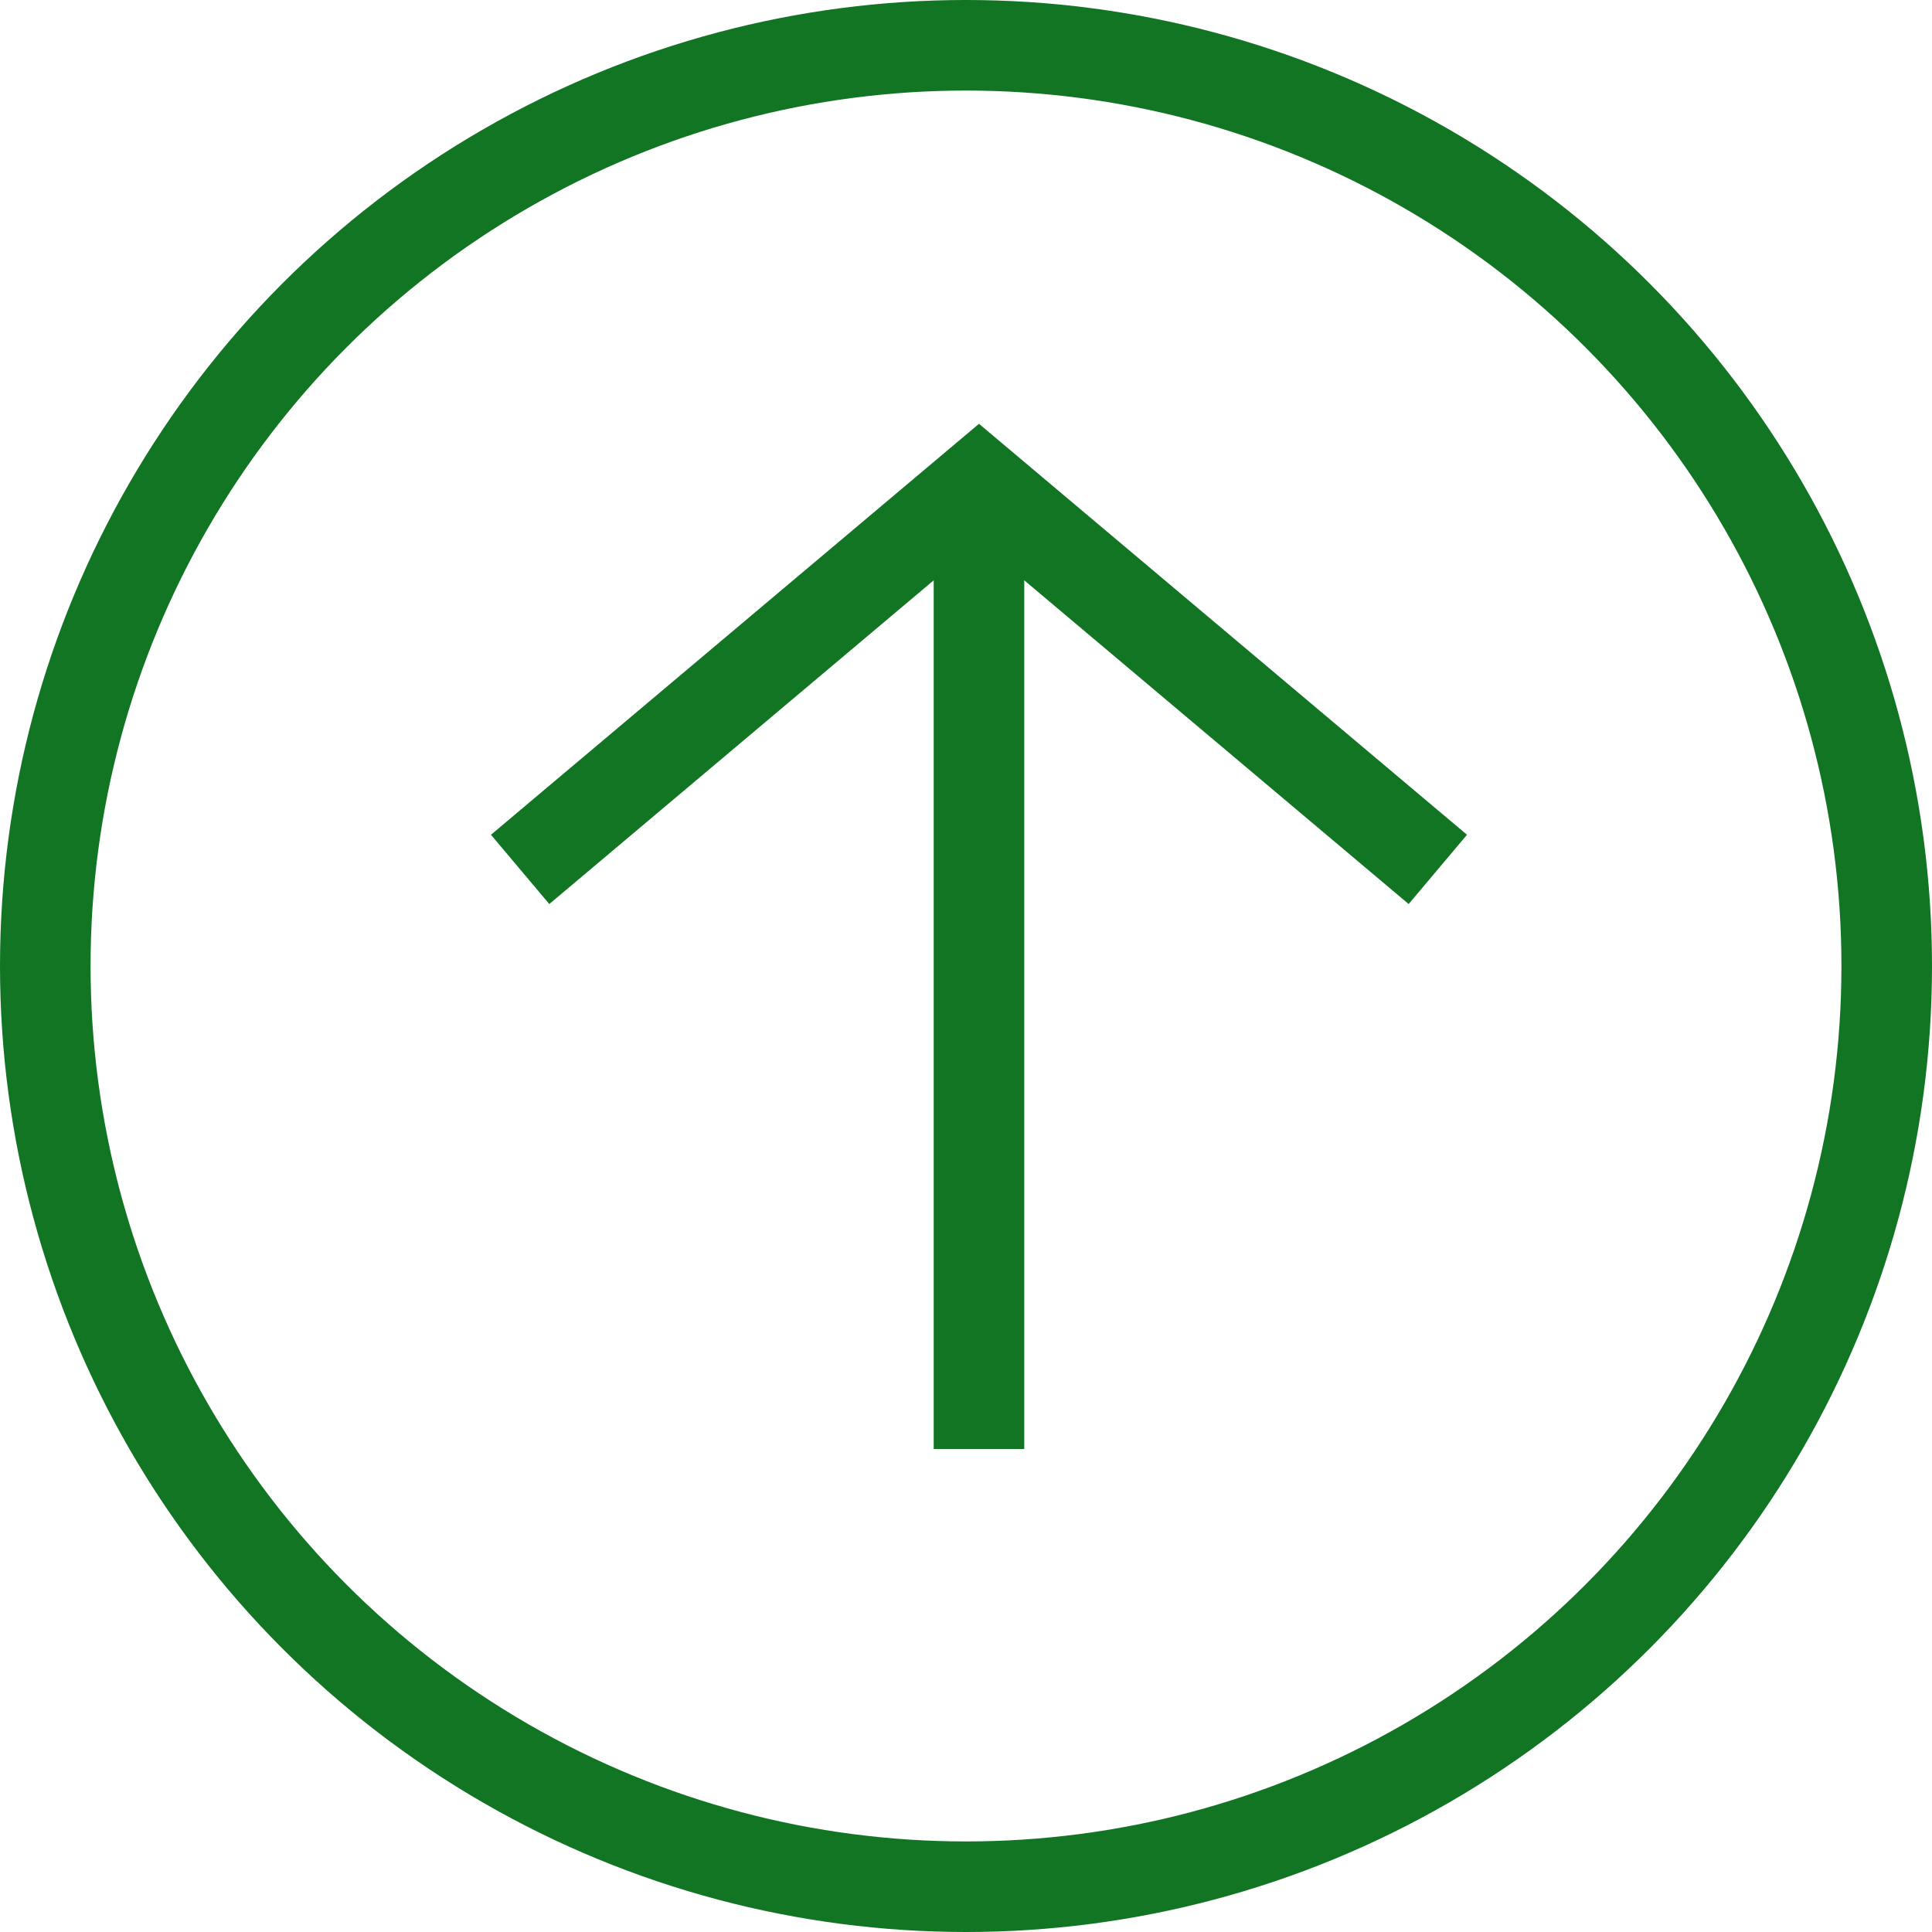 <svg width="32" height="32" viewBox="0 0 32 32" fill="none" xmlns="http://www.w3.org/2000/svg">
<circle cx="16" cy="16" r="15.25" stroke="#117523" stroke-width="1.5"/>
<path d="M16.215 24V8.4" stroke="#117523" stroke-width="1.5"/>
<path d="M8.615 14.4L16.215 8L23.815 14.4" stroke="#117523" stroke-width="1.5"/>
</svg>
